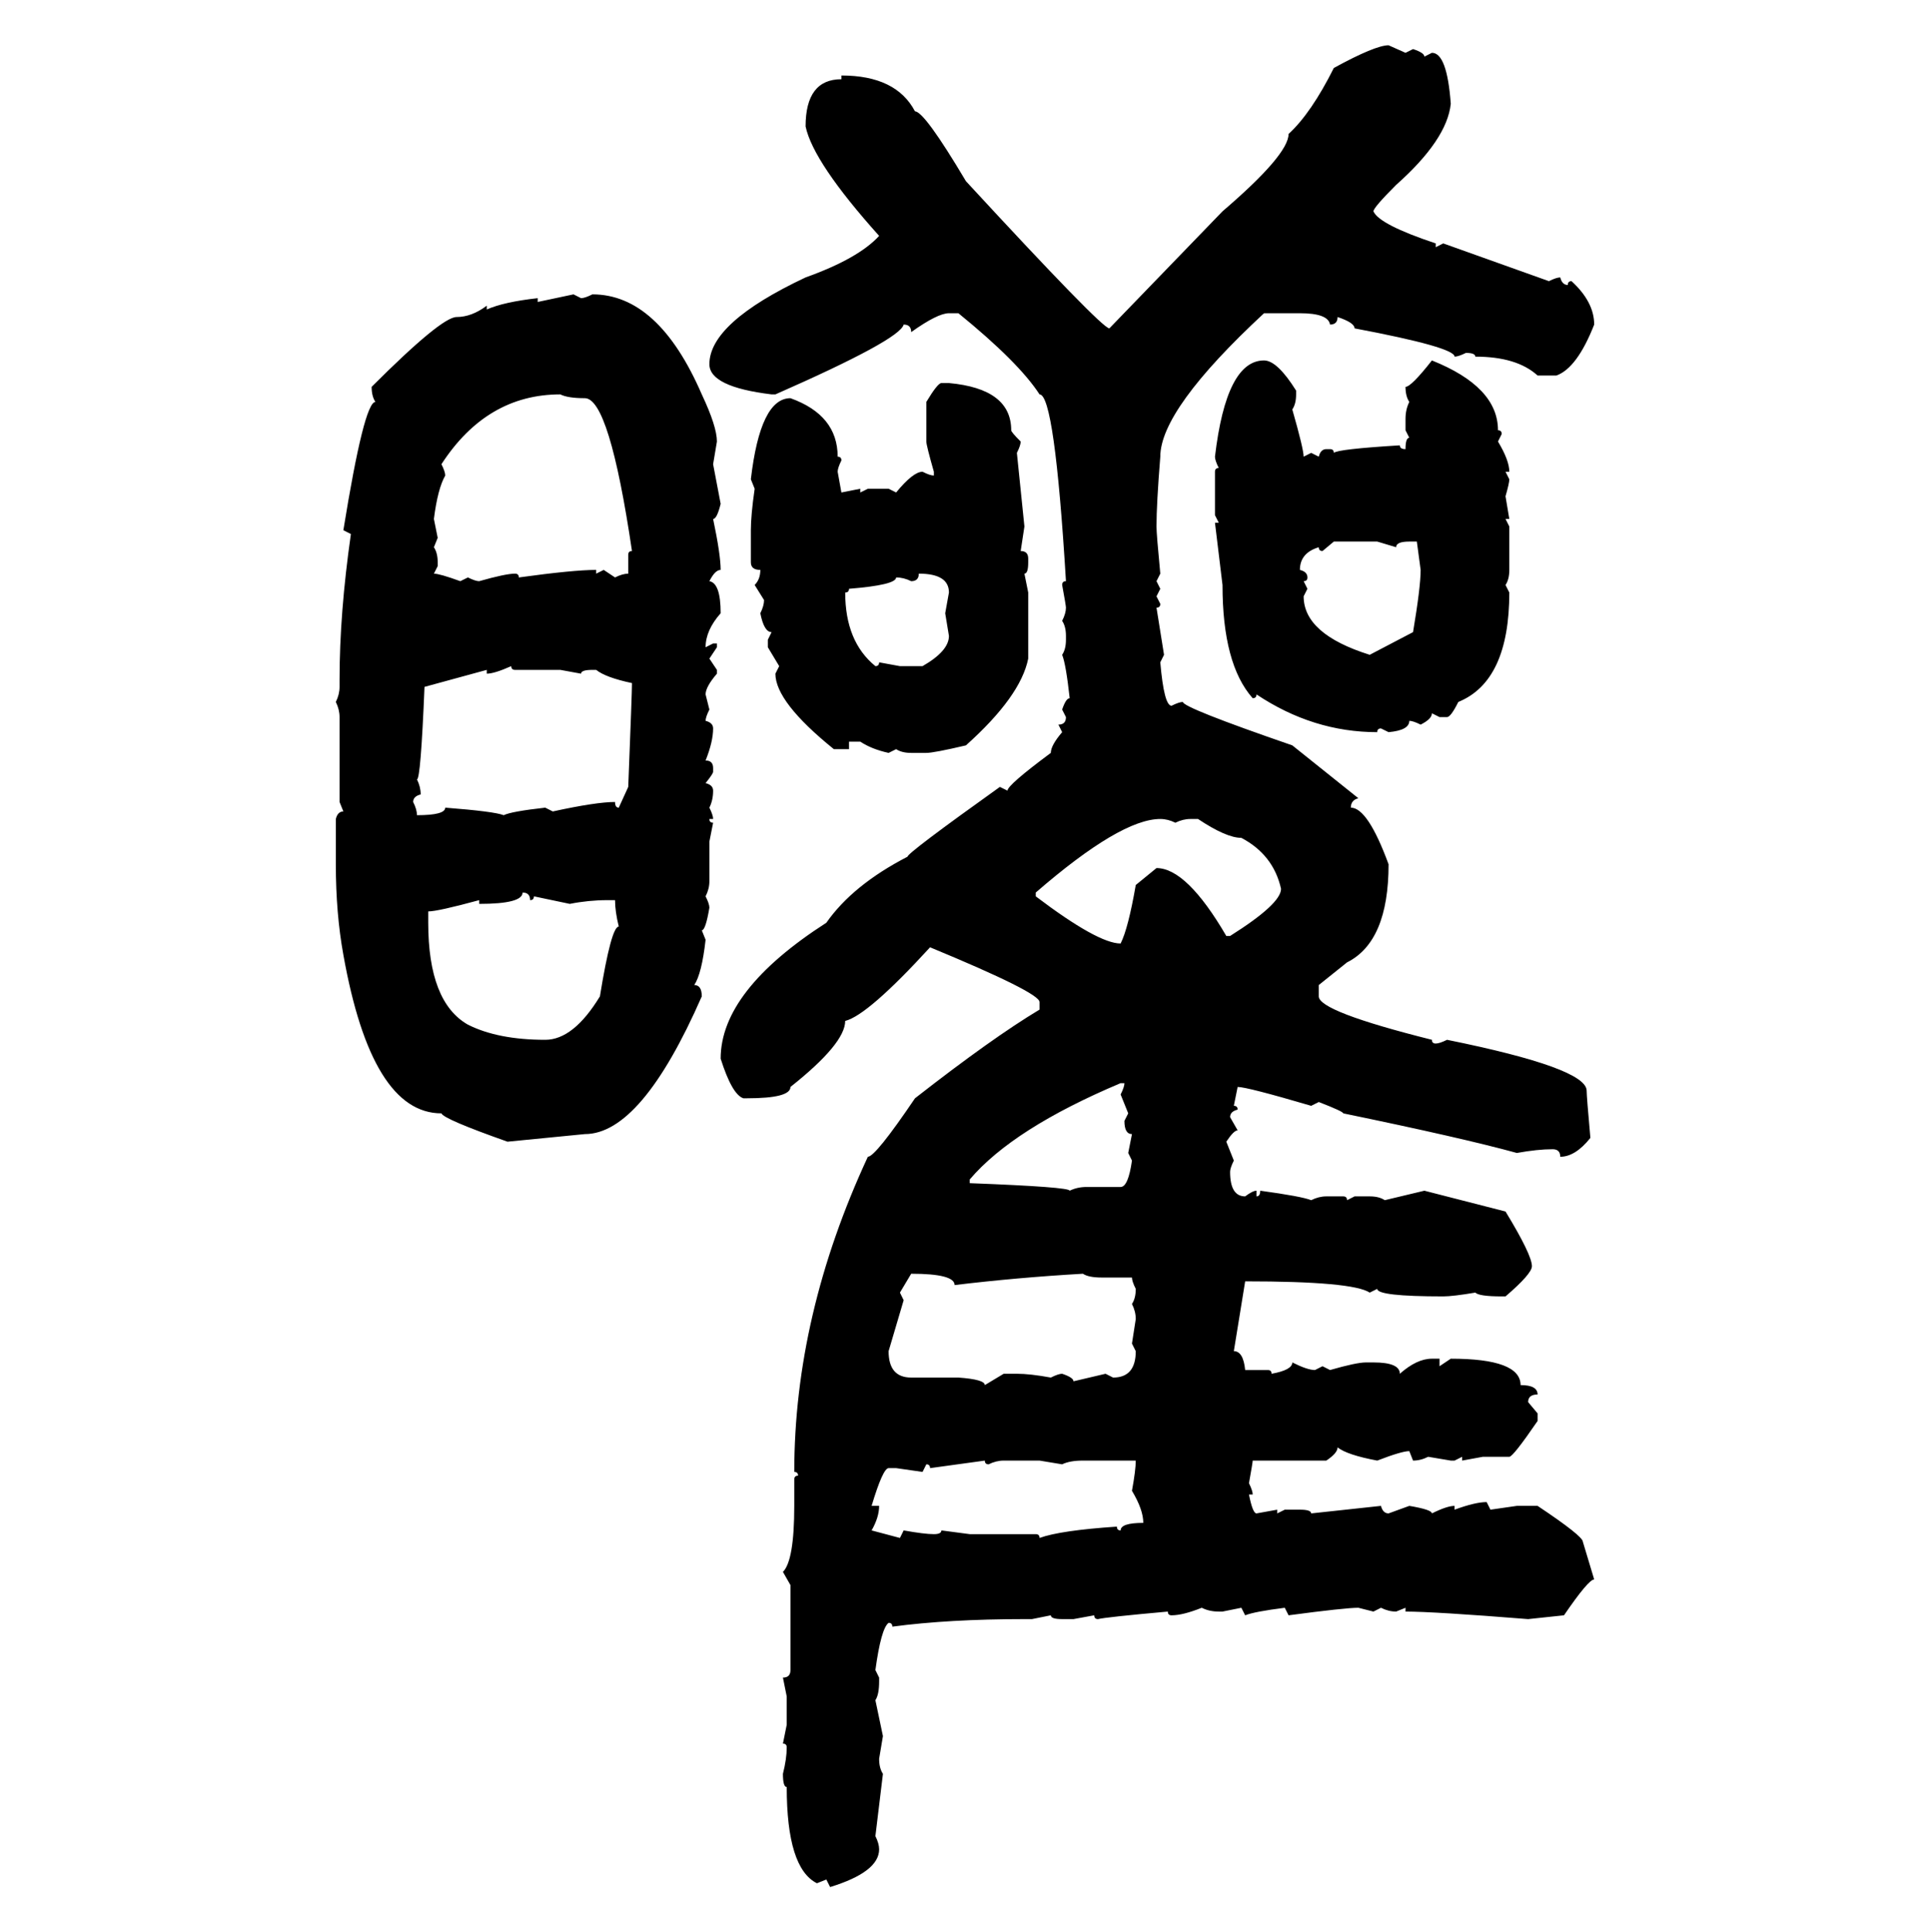 <svg xmlns="http://www.w3.org/2000/svg" xmlns:xlink="http://www.w3.org/1999/xlink" width="299.707" height="300"><path d="M215.63 7.03L215.63 7.03L218.26 8.20L219.43 7.62Q221.19 8.20 221.19 8.79L221.19 8.79L222.36 8.20Q224.71 8.20 225.29 16.11L225.29 16.11Q224.71 21.68 216.80 28.71L216.80 28.71Q213.28 32.23 213.28 32.81L213.28 32.81Q214.16 34.86 222.95 37.79L222.95 37.79L222.95 38.38L224.12 37.79L240.53 43.65Q241.70 43.07 242.29 43.07L242.29 43.07Q242.58 44.24 243.46 44.24L243.46 44.24Q243.46 43.65 244.04 43.65L244.04 43.65Q247.56 46.88 247.56 50.39L247.56 50.39Q244.92 57.13 241.70 58.30L241.70 58.30L238.77 58.30Q235.55 55.37 229.10 55.37L229.10 55.37Q229.10 54.79 227.64 54.79L227.64 54.79Q226.46 55.37 225.88 55.37L225.88 55.37Q225.88 53.91 210.35 50.98L210.35 50.98Q210.35 50.10 207.71 49.22L207.71 49.22Q207.71 50.39 206.54 50.39L206.54 50.39Q206.25 48.63 201.86 48.63L201.86 48.63L196.29 48.63Q180.18 63.57 180.18 70.90L180.18 70.90Q179.59 78.22 179.59 81.74L179.59 81.74Q179.59 82.91 180.18 89.06L180.18 89.06L179.59 90.23L180.18 91.41L179.59 92.58L180.18 93.75Q180.18 94.34 179.59 94.34L179.59 94.34L180.76 101.66L180.18 102.83Q180.76 109.57 181.93 109.57L181.93 109.57Q183.11 108.98 183.69 108.98L183.69 108.98Q183.69 109.86 200.68 115.72L200.68 115.72L210.94 123.93Q209.77 124.22 209.77 125.39L209.77 125.39Q212.40 125.39 215.63 134.18L215.63 134.18Q215.63 146.19 209.18 149.41L209.18 149.41L204.79 152.93L204.79 154.69Q204.79 157.03 222.36 161.43L222.36 161.43Q222.36 162.01 222.95 162.01L222.95 162.01Q223.54 162.01 224.71 161.43L224.71 161.43Q246.39 165.82 246.39 169.34L246.39 169.34Q246.39 170.21 246.97 176.66L246.97 176.66Q244.63 179.59 242.29 179.59L242.29 179.59Q242.29 178.42 241.11 178.42L241.11 178.42Q238.77 178.42 235.55 179.00L235.55 179.00Q227.05 176.66 208.59 172.85L208.59 172.85Q208.59 172.56 204.79 171.09L204.79 171.09L203.61 171.68Q193.65 168.75 192.19 168.75L192.19 168.75L191.60 171.68Q192.19 171.68 192.19 172.27L192.19 172.27Q191.02 172.56 191.02 173.44L191.02 173.44L192.19 175.49Q191.60 175.49 190.43 177.25L190.43 177.25L191.60 180.18Q191.02 181.35 191.02 181.93L191.02 181.93Q191.02 185.74 193.36 185.74L193.36 185.74Q194.53 184.86 195.12 184.86L195.12 184.86L195.12 185.74Q195.70 185.74 195.70 184.86L195.70 184.86Q202.15 185.74 203.61 186.33L203.61 186.33Q204.79 185.74 205.96 185.74L205.96 185.74L208.59 185.74Q209.18 185.74 209.18 186.33L209.18 186.33L210.35 185.74L212.70 185.74Q214.16 185.74 215.04 186.33L215.04 186.33L221.19 184.86L233.79 188.09Q237.89 194.82 237.89 196.58L237.89 196.58Q237.89 197.75 233.79 201.27L233.79 201.27L233.20 201.27Q229.69 201.27 229.10 200.68L229.10 200.68Q225.59 201.27 224.12 201.27L224.12 201.27Q213.87 201.27 213.87 200.10L213.87 200.10L212.70 200.68Q210.06 198.93 193.36 198.93L193.36 198.93L191.60 209.77Q193.07 209.77 193.36 212.70L193.36 212.70L196.88 212.70Q197.46 212.70 197.46 213.28L197.46 213.28Q200.68 212.70 200.68 211.52L200.68 211.52Q203.03 212.70 204.20 212.70L204.20 212.70L205.37 212.11L206.54 212.70Q210.64 211.52 212.11 211.52L212.11 211.52L213.28 211.52Q217.38 211.52 217.38 213.28L217.38 213.28Q220.02 210.94 222.36 210.94L222.36 210.94L223.54 210.94L223.54 212.11L225.29 210.94Q236.13 210.94 236.13 215.04L236.13 215.04Q238.77 215.04 238.77 216.50L238.77 216.50Q237.30 216.50 237.30 217.68L237.30 217.68L238.77 219.43L238.77 220.61Q234.96 226.17 234.38 226.17L234.38 226.17L230.27 226.17L227.05 226.76L227.05 226.17L225.88 226.76L225.29 226.76L221.78 226.17Q220.61 226.76 219.43 226.76L219.43 226.76L218.85 225.29Q217.68 225.29 213.87 226.76L213.87 226.76Q209.18 225.88 207.71 224.71L207.71 224.71Q207.71 225.59 205.96 226.76L205.96 226.76L194.53 226.76Q194.53 227.05 193.95 230.27L193.95 230.27Q194.53 231.45 194.53 232.03L194.53 232.03L193.95 232.03Q194.53 234.96 195.12 234.96L195.12 234.96L198.34 234.38L198.34 234.96L199.51 234.38L201.86 234.38Q203.61 234.38 203.61 234.96L203.61 234.96L214.45 233.79Q214.75 234.96 215.63 234.96L215.63 234.96L218.85 233.79Q222.36 234.38 222.36 234.96L222.36 234.96Q224.71 233.79 225.88 233.79L225.88 233.79L225.88 234.38Q229.10 233.20 230.86 233.20L230.86 233.20L231.45 234.38L235.55 233.79L238.77 233.79Q245.80 238.48 245.80 239.36L245.80 239.36L247.56 245.21Q246.68 245.21 242.87 250.78L242.87 250.78L237.30 251.37Q222.66 250.20 218.26 250.20L218.26 250.20L218.26 249.61L216.80 250.20Q215.63 250.20 214.45 249.61L214.45 249.61L213.28 250.20L210.94 249.61Q208.89 249.61 200.10 250.78L200.10 250.78L199.51 249.61Q194.82 250.20 193.36 250.78L193.36 250.78L192.77 249.61L189.84 250.20L189.26 250.20Q187.79 250.20 186.62 249.61L186.62 249.61Q183.69 250.78 181.93 250.78L181.93 250.78Q181.35 250.78 181.35 250.20L181.35 250.20Q171.68 251.07 170.51 251.37L170.51 251.37Q169.92 251.37 169.92 250.78L169.92 250.78L166.70 251.37L164.94 251.37Q163.18 251.37 163.18 250.78L163.18 250.78L160.25 251.37L159.08 251.37Q147.36 251.37 138.57 252.54L138.57 252.54Q138.57 251.95 137.99 251.95L137.99 251.95Q136.82 252.83 135.94 259.28L135.94 259.28L136.52 260.45L136.52 261.04Q136.52 263.09 135.94 263.96L135.94 263.96L137.11 269.53L136.52 273.05Q136.52 274.51 137.11 275.39L137.11 275.39L135.94 285.06Q136.52 286.23 136.52 287.11L136.52 287.11Q136.52 290.63 128.91 292.97L128.91 292.97L128.32 291.80L126.86 292.38Q122.17 290.04 122.17 277.44L122.17 277.44Q121.58 277.44 121.58 275.39L121.58 275.39Q122.17 273.05 122.17 271.29L122.17 271.29Q122.17 270.70 121.58 270.70L121.58 270.70L122.17 267.77L122.17 263.38L121.58 260.45Q122.75 260.45 122.75 259.28L122.75 259.28L122.75 246.09L121.58 244.04Q123.34 242.29 123.34 233.79L123.34 233.79L123.34 229.69Q123.34 229.10 123.93 229.10L123.93 229.10Q123.93 228.52 123.34 228.52L123.34 228.52Q123.34 204.20 134.77 179.59L134.77 179.59Q135.94 179.59 142.09 170.51L142.09 170.51Q154.10 161.13 161.43 156.74L161.43 156.74L161.43 155.57Q161.43 154.10 144.43 147.07L144.43 147.07Q134.77 157.62 131.25 158.50L131.25 158.50Q131.25 162.01 122.75 168.75L122.75 168.75Q122.75 170.51 116.02 170.51L116.02 170.51L115.43 170.51Q113.67 169.92 111.91 164.36L111.91 164.36Q111.91 153.81 128.32 143.26L128.32 143.26Q132.42 137.40 140.92 133.01L140.92 133.01Q140.92 132.42 155.27 122.17L155.27 122.17L156.45 122.75Q156.45 121.88 163.18 116.89L163.18 116.89Q163.18 115.72 164.94 113.67L164.94 113.67L164.36 112.50Q165.53 112.50 165.53 111.33L165.53 111.33L164.94 110.16Q165.53 108.40 166.11 108.40L166.11 108.40Q165.53 103.13 164.94 101.66L164.94 101.66Q165.53 100.78 165.53 99.32L165.53 99.32L165.53 98.73Q165.53 97.27 164.94 96.39L164.94 96.39Q165.53 95.21 165.53 94.34L165.53 94.34Q165.53 94.04 164.94 90.82L164.94 90.82Q164.94 90.23 165.53 90.23L165.53 90.23Q163.77 61.23 161.43 61.23L161.43 61.23Q158.20 56.25 148.83 48.63L148.83 48.63L147.36 48.63Q145.61 48.63 141.50 51.56L141.50 51.56Q141.50 50.39 140.33 50.39L140.33 50.39Q139.75 52.73 120.41 61.23L120.41 61.23L119.82 61.23Q110.16 60.06 110.16 56.54L110.16 56.54Q110.16 50.10 125.10 43.07L125.10 43.07Q133.30 40.14 136.52 36.62L136.52 36.62Q126.27 25.20 125.10 19.63L125.10 19.63Q125.10 12.30 130.66 12.30L130.66 12.30L130.66 11.72Q139.16 11.72 142.09 17.29L142.09 17.29Q143.55 17.29 150 28.13L150 28.13Q171.09 50.98 172.27 50.98L172.27 50.98L189.84 32.81Q200.10 24.02 200.10 20.80L200.10 20.80Q203.61 17.58 207.13 10.55L207.13 10.55Q213.57 7.03 215.63 7.03ZM83.50 46.88L89.06 45.70L90.23 46.29Q90.82 46.29 91.99 45.70L91.99 45.70Q102.25 45.70 108.98 61.23L108.98 61.23Q111.33 66.21 111.33 68.55L111.33 68.55L110.74 72.07L111.91 78.22Q111.33 80.57 110.74 80.57L110.74 80.57Q111.91 86.13 111.91 88.48L111.91 88.48Q111.04 88.48 110.16 90.23L110.16 90.23Q111.91 90.53 111.91 95.21L111.91 95.21Q109.57 97.85 109.57 100.49L109.57 100.49L110.74 99.90L111.33 99.90L111.33 100.49L110.16 102.25L111.33 104.00L111.33 104.59Q109.57 106.64 109.57 107.81L109.57 107.81L110.16 110.16Q109.57 111.33 109.57 111.91L109.57 111.91Q110.74 112.21 110.74 113.09L110.74 113.09Q110.74 115.14 109.57 118.07L109.57 118.07Q110.74 118.07 110.74 119.24L110.74 119.24L110.74 119.82Q110.74 120.12 109.57 121.58L109.57 121.58Q110.74 121.88 110.74 122.75L110.74 122.75Q110.74 124.22 110.16 125.39L110.16 125.39Q110.74 126.56 110.74 127.15L110.74 127.15L110.16 127.15Q110.16 127.73 110.74 127.73L110.74 127.73L110.16 130.66L110.16 136.82Q110.16 137.99 109.57 139.16L109.57 139.16Q110.16 140.33 110.16 140.92L110.16 140.92Q109.57 144.43 108.98 144.43L108.98 144.43L109.57 145.90Q108.98 151.17 107.81 152.93L107.81 152.93Q108.98 152.93 108.98 154.69L108.98 154.69Q99.61 176.07 90.82 176.07L90.82 176.07L78.81 177.25Q68.85 173.73 68.55 172.85L68.55 172.85Q57.71 172.85 53.32 148.24L53.32 148.24Q52.15 141.80 52.15 134.18L52.15 134.18L52.15 127.15Q52.44 125.98 53.32 125.98L53.32 125.98L52.73 124.51L52.73 111.33Q52.73 110.16 52.15 108.98L52.15 108.98Q52.73 107.81 52.73 106.64L52.73 106.64L52.73 105.47Q52.73 95.21 54.49 82.91L54.49 82.91L53.32 82.32Q56.54 62.40 58.30 62.40L58.30 62.40Q57.71 61.52 57.71 60.06L57.71 60.06Q68.55 49.22 70.90 49.22L70.90 49.22Q73.24 49.22 75.59 47.46L75.59 47.46L75.59 48.05Q78.22 46.88 83.50 46.29L83.50 46.29L83.50 46.88ZM196.29 55.96L196.29 55.96Q198.34 55.96 201.27 60.64L201.27 60.64L201.27 61.23Q201.27 62.70 200.68 63.57L200.68 63.57Q202.44 69.73 202.44 70.90L202.44 70.90L203.61 70.31L204.79 70.90Q205.08 69.73 205.96 69.73L205.96 69.73L206.54 69.73Q207.13 69.73 207.13 70.31L207.13 70.31Q207.71 69.73 217.38 69.14L217.38 69.14Q217.38 69.73 218.26 69.73L218.26 69.73Q218.26 67.97 218.85 67.97L218.85 67.97L218.26 66.80L218.26 65.04Q218.26 63.57 218.85 62.40L218.85 62.40Q218.26 61.52 218.26 60.06L218.26 60.06Q219.14 60.06 222.36 55.96L222.36 55.96Q232.62 60.06 232.62 66.80L232.62 66.80Q233.20 66.80 233.20 67.38L233.20 67.38L232.62 68.55Q234.38 71.48 234.38 73.24L234.38 73.24L233.79 73.24L234.38 74.41Q234.38 75 233.79 77.05L233.79 77.05L234.38 80.57L233.79 80.57L234.38 81.74L234.38 88.48Q234.38 89.94 233.79 90.82L233.79 90.82L234.38 91.99Q234.38 105.76 226.46 108.98L226.46 108.98Q225.29 111.33 224.71 111.33L224.71 111.33L223.54 111.33L222.36 110.74Q222.36 111.62 220.61 112.50L220.61 112.50Q219.43 111.91 218.85 111.91L218.85 111.91Q218.85 113.38 215.63 113.67L215.63 113.67L214.45 113.09Q213.87 113.09 213.87 113.67L213.87 113.67Q203.91 113.67 195.12 107.81L195.12 107.81Q195.12 108.40 194.53 108.40L194.53 108.40Q189.84 103.13 189.84 90.82L189.84 90.82L188.67 81.15L189.26 81.15L188.67 79.98L188.67 73.24Q188.67 72.66 189.26 72.66L189.26 72.66Q188.67 71.48 188.67 70.90L188.67 70.90Q190.43 55.96 196.29 55.96ZM146.19 59.47L146.19 59.47L147.36 59.47Q157.03 60.35 157.03 66.80L157.03 66.80Q157.03 67.09 158.50 68.55L158.50 68.55Q158.50 69.14 157.91 70.31L157.91 70.31L159.08 81.74L158.50 85.55Q159.67 85.55 159.67 86.72L159.67 86.72L159.67 87.30Q159.67 89.06 159.08 89.06L159.08 89.06L159.67 91.99L159.67 102.25Q158.50 108.11 150 115.72L150 115.72Q145.02 116.89 143.85 116.89L143.85 116.89L141.50 116.89Q140.04 116.89 139.16 116.31L139.16 116.31L137.99 116.89Q135.35 116.31 133.59 115.14L133.59 115.14L131.84 115.14L131.84 116.31L129.49 116.31Q120.41 108.98 120.41 104.59L120.41 104.59L121.00 103.42L119.24 100.49L119.24 99.32L119.82 98.14Q118.65 98.14 118.07 95.21L118.07 95.21Q118.65 94.04 118.65 93.16L118.65 93.16L117.19 90.82Q118.07 89.94 118.07 88.48L118.07 88.48Q116.60 88.48 116.60 87.30L116.60 87.30L116.60 82.32Q116.60 79.98 117.19 75.88L117.19 75.88L116.60 74.41Q118.07 61.82 122.75 61.82L122.75 61.82Q130.08 64.45 130.08 70.90L130.08 70.90Q130.66 70.90 130.66 71.48L130.66 71.48Q130.08 72.66 130.08 73.24L130.08 73.24L130.66 76.46L133.59 75.88L133.59 76.46L134.77 75.88L137.99 75.88L139.16 76.46Q141.80 73.24 143.26 73.24L143.26 73.24Q144.43 73.83 145.02 73.83L145.02 73.83L145.02 73.24Q143.85 69.14 143.85 68.55L143.85 68.55L143.85 62.40Q145.61 59.47 146.19 59.47ZM68.55 72.07L68.55 72.07Q69.14 73.24 69.14 73.83L69.14 73.83Q67.97 75.88 67.38 80.57L67.38 80.57L67.97 83.50L67.38 84.96Q67.97 85.84 67.97 87.30L67.97 87.30L67.97 87.89L67.38 89.06Q68.26 89.06 71.48 90.23L71.48 90.23L72.66 89.65Q73.83 90.23 74.41 90.23L74.41 90.23Q78.52 89.06 79.98 89.06L79.98 89.06Q80.57 89.06 80.57 89.65L80.57 89.65Q89.06 88.48 92.58 88.48L92.58 88.48L92.58 89.06L93.75 88.48L95.51 89.65Q96.68 89.06 97.56 89.06L97.56 89.06L97.56 86.13Q97.56 85.55 98.14 85.55L98.14 85.55Q94.63 61.82 90.82 61.82L90.82 61.82Q88.18 61.82 87.01 61.23L87.01 61.23Q75.59 61.23 68.55 72.07ZM207.13 84.08L205.37 85.55Q204.79 85.55 204.79 84.96L204.79 84.96Q201.86 85.84 201.86 88.48L201.86 88.48Q203.03 88.77 203.03 89.65L203.03 89.65Q203.03 90.23 202.44 90.23L202.44 90.23L203.03 91.41L202.44 92.58Q202.44 98.44 212.70 101.66L212.70 101.66L219.43 98.14Q220.61 91.11 220.61 88.48L220.61 88.48L220.02 84.08L218.85 84.08Q216.80 84.08 216.80 84.96L216.80 84.96L213.87 84.08L207.13 84.08ZM142.68 89.06L142.68 89.06Q142.68 90.23 141.50 90.23L141.50 90.23Q140.33 89.65 139.16 89.65L139.16 89.65Q139.16 90.82 131.84 91.41L131.84 91.41Q131.84 91.99 131.25 91.99L131.25 91.99Q131.25 99.61 135.94 103.42L135.94 103.42Q136.52 103.42 136.52 102.83L136.52 102.83L139.75 103.42L143.26 103.42Q147.36 101.07 147.36 98.73L147.36 98.73L146.78 95.21L147.36 91.99Q147.36 89.06 142.68 89.06ZM75.59 104.59L75.59 104.59L75.59 104.00L65.92 106.64Q65.33 121.00 64.75 121.00L64.75 121.00Q65.33 122.17 65.33 123.34L65.33 123.34Q64.16 123.63 64.16 124.51L64.16 124.51Q64.75 125.68 64.75 126.56L64.75 126.56Q69.14 126.56 69.14 125.39L69.14 125.39Q76.76 125.98 78.22 126.56L78.22 126.56Q79.39 125.98 84.67 125.39L84.67 125.39L85.84 125.98Q92.58 124.51 95.51 124.51L95.51 124.51Q95.51 125.39 96.09 125.39L96.09 125.39L97.56 122.17Q98.14 107.52 98.14 106.05L98.14 106.05Q94.04 105.18 92.58 104.00L92.58 104.00L91.99 104.00Q90.23 104.00 90.23 104.59L90.23 104.59L87.01 104.00L79.98 104.00Q79.39 104.00 79.39 103.42L79.39 103.42Q76.76 104.59 75.59 104.59ZM160.84 138.57L160.84 138.57L160.84 139.16Q170.51 146.48 174.02 146.48L174.02 146.48Q175.20 144.14 176.37 137.40L176.37 137.40L179.59 134.77Q184.28 134.77 190.43 145.31L190.43 145.31L191.02 145.31Q198.93 140.33 198.93 137.99L198.93 137.99Q197.75 132.71 192.77 130.08L192.77 130.08Q190.43 130.08 186.04 127.15L186.04 127.15L184.86 127.15Q183.69 127.15 182.52 127.73L182.52 127.73Q181.35 127.15 180.18 127.15L180.18 127.15Q174.02 127.15 160.84 138.57ZM81.15 138.57L81.15 138.57Q81.15 140.33 74.41 140.33L74.41 140.33L74.41 139.75Q67.97 141.50 66.50 141.50L66.50 141.50L66.50 143.26Q66.50 155.57 72.66 159.08L72.66 159.08Q77.34 161.43 84.67 161.43L84.67 161.43Q89.06 161.43 93.16 154.69L93.16 154.69Q94.92 143.85 96.09 143.85L96.09 143.85Q95.51 141.50 95.51 139.75L95.51 139.75L94.34 139.75Q91.41 139.75 88.48 140.33L88.48 140.33L82.91 139.16Q82.91 139.75 82.32 139.75L82.32 139.75Q82.32 138.57 81.15 138.57ZM150.59 183.11L150.59 183.11L150.59 183.69Q166.11 184.28 166.11 184.86L166.11 184.86Q167.29 184.28 168.75 184.28L168.75 184.28L174.02 184.28Q175.20 184.28 175.78 180.18L175.78 180.18L175.20 179.00L175.78 176.07Q174.61 176.07 174.61 174.02L174.61 174.02L175.20 172.85L174.02 169.92Q174.61 168.75 174.61 168.16L174.61 168.16L174.02 168.16Q157.32 175.20 150.59 183.11ZM141.50 197.75L141.50 197.75L139.75 200.68L140.33 201.86L137.99 209.77Q137.99 213.87 141.50 213.87L141.50 213.87L148.83 213.87Q152.93 214.16 152.93 215.04L152.93 215.04L155.86 213.28L157.91 213.28Q159.96 213.28 163.18 213.87L163.18 213.87Q164.36 213.28 164.94 213.28L164.94 213.28Q166.70 213.87 166.70 214.45L166.70 214.45L171.68 213.28L172.85 213.87Q176.37 213.87 176.37 209.77L176.37 209.77L175.78 208.59L176.37 204.79Q176.37 203.61 175.78 202.44L175.78 202.44Q176.37 201.56 176.37 200.10L176.37 200.10Q175.78 198.93 175.78 198.34L175.78 198.34L171.09 198.34Q169.04 198.34 168.16 197.75L168.16 197.75Q157.91 198.34 148.24 199.51L148.24 199.51Q148.24 197.75 141.50 197.75ZM152.93 226.76L144.43 227.93Q144.43 227.34 143.85 227.34L143.85 227.34L143.26 228.52L139.16 227.93L137.99 227.93Q137.11 227.93 135.35 233.79L135.35 233.79L136.52 233.79Q136.52 235.55 135.35 237.60L135.35 237.60L139.75 238.77L140.33 237.60Q143.55 238.18 145.02 238.18L145.02 238.18Q146.19 238.18 146.19 237.60L146.19 237.60L150.59 238.18L160.84 238.18Q161.43 238.18 161.43 238.77L161.43 238.77Q164.65 237.60 173.44 237.01L173.44 237.01Q173.44 237.60 174.02 237.60L174.02 237.60Q174.02 236.43 177.54 236.43L177.54 236.43Q177.54 234.38 175.78 231.45L175.78 231.45Q176.37 228.22 176.37 226.76L176.37 226.76L168.16 226.76Q166.11 226.76 164.94 227.34L164.94 227.34L161.43 226.76L155.86 226.76Q154.69 226.76 153.52 227.34L153.52 227.34Q152.93 227.34 152.93 226.76L152.93 226.76Z"/></svg>